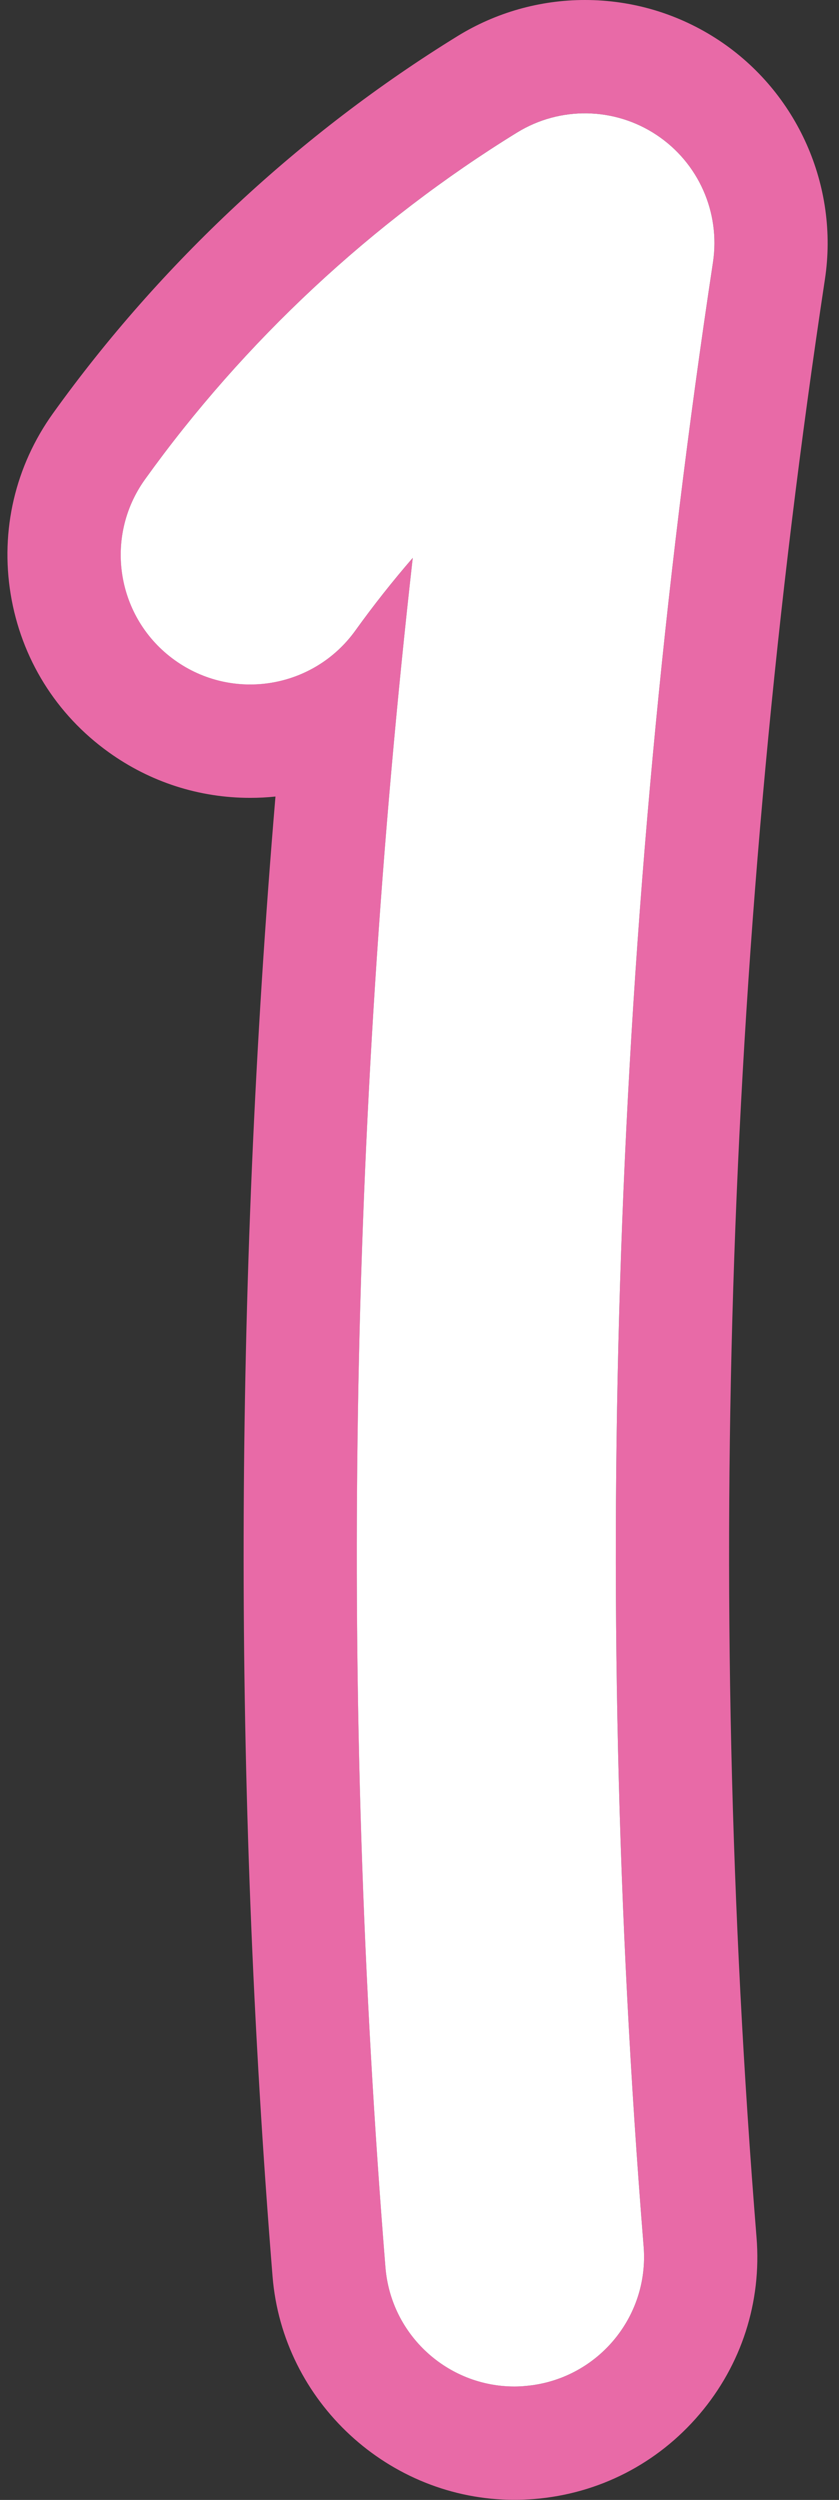 <?xml version="1.0" encoding="UTF-8" standalone="no"?><svg xmlns="http://www.w3.org/2000/svg" xmlns:xlink="http://www.w3.org/1999/xlink" fill="#ffffff" height="472" preserveAspectRatio="xMidYMid meet" version="1" viewBox="-1.4 0.0 158.5 472.0" width="158.5" zoomAndPan="magnify"><rect x="-1.4" y="0.0" width="158.5" height="472.0" fill="#333333" stroke="none"/><g><g id="change1_1"><path d="M109.1,21.4c4.71,0,9.41,1.36,13.5,4.06c7.94,5.26,12.11,14.65,10.69,24.06 c-18.76,123.79-23.16,249.83-13.1,374.62c1.09,13.47-8.95,25.26-22.42,26.35c-0.67,0.05-1.33,0.08-1.99,0.08c0,0,0,0,0,0 c-12.62,0-23.32-9.7-24.35-22.5c-8.66-107.39-6.92-215.67,5.16-322.76c-3.82,4.42-7.44,8.99-10.83,13.71 c-4.78,6.66-12.28,10.2-19.9,10.2c-4.94,0-9.92-1.49-14.24-4.59c-10.98-7.88-13.49-23.16-5.61-34.14 c18.68-26.03,42.98-48.67,70.27-65.47C100.21,22.61,104.66,21.4,109.1,21.4 M109.1,0C109.1,0,109.1,0,109.1,0 c-8.5,0-16.82,2.36-24.05,6.81C55.37,25.09,28.94,49.71,8.62,78.03c-7.14,9.95-9.98,22.09-8,34.18 c1.99,12.09,8.56,22.68,18.52,29.82c7.84,5.63,17.08,8.61,26.72,8.61c1.6,0,3.2-0.08,4.78-0.25 c-7.83,92.91-8.02,186.69-0.55,279.41c1.91,23.65,21.97,42.18,45.69,42.18c1.23,0,2.48-0.05,3.71-0.15 c12.21-0.98,23.31-6.67,31.25-16c7.94-9.33,11.77-21.19,10.78-33.41c-9.93-123.15-5.58-247.53,12.92-369.69 c2.67-17.59-5.2-35.3-20.03-45.12C126.88,2.63,118.13,0,109.1,0L109.1,0z" fill="#e86aa7"/></g><g id="change2_1"><path d="M95.78,450.58c-12.62,0-23.32-9.7-24.36-22.5c-8.66-107.39-6.92-215.67,5.16-322.76c-3.82,4.42-7.44,8.99-10.83,13.71 c-7.88,10.98-23.16,13.49-34.14,5.61c-10.98-7.88-13.49-23.16-5.61-34.14c18.68-26.03,42.98-48.67,70.27-65.47 c8.11-4.99,18.38-4.83,26.33,0.43s12.11,14.65,10.69,24.06c-18.76,123.79-23.16,249.83-13.1,374.62 c1.09,13.47-8.95,25.26-22.42,26.35C97.1,450.55,96.44,450.58,95.78,450.58z"/></g></g></svg>
